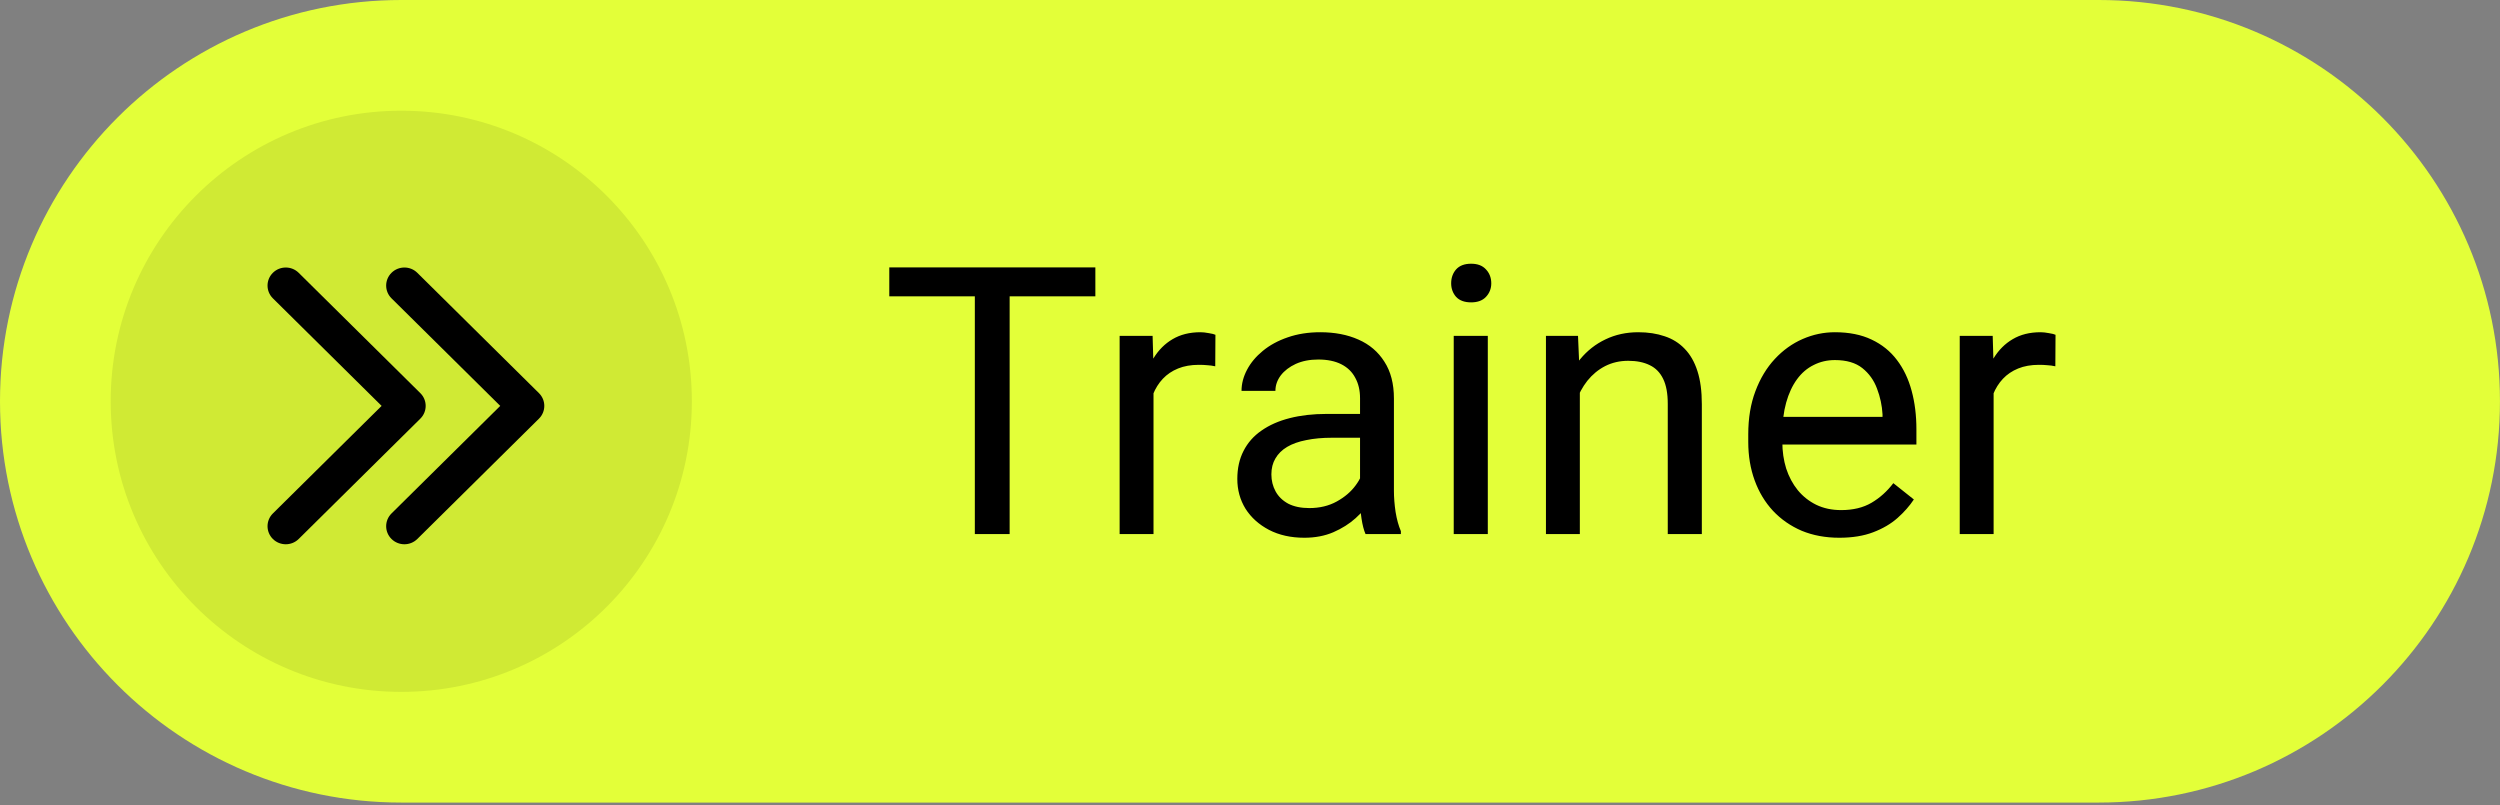 <?xml version="1.0" encoding="UTF-8"?> <svg xmlns="http://www.w3.org/2000/svg" width="326" height="105" viewBox="0 0 326 105" fill="none"><rect x="0" y="0" width="326" height="105" fill="#808080" stroke="none"/><path d="M0 52.328C0 23.428 23.428 0 52.328 0H273.667C302.567 0 325.995 23.428 325.995 52.328V52.328C325.995 81.227 302.567 104.655 273.667 104.655H52.328C23.428 104.655 0 81.227 0 52.328V52.328Z" fill="#E3FF39"></path><path d="M90.218 52.328C90.218 73.256 73.253 90.221 52.326 90.221C31.399 90.221 14.434 73.256 14.434 52.328C14.434 31.401 31.399 14.436 52.326 14.436C73.253 14.436 90.218 31.401 90.218 52.328Z" fill="#D0EA34"></path><path fill-rule="evenodd" clip-rule="evenodd" d="M70.28 51.264C71.209 52.183 71.209 53.673 70.28 54.593L54.417 70.283C53.488 71.202 51.981 71.202 51.052 70.283C50.123 69.364 50.123 67.874 51.052 66.954L65.232 52.928L51.052 38.902C50.123 37.983 50.123 36.493 51.052 35.574C51.981 34.654 53.488 34.654 54.417 35.574L70.28 51.264Z" fill="black"></path><path fill-rule="evenodd" clip-rule="evenodd" d="M54.811 51.264C55.74 52.183 55.74 53.673 54.811 54.593L38.948 70.283C38.019 71.202 36.512 71.202 35.583 70.283C34.654 69.364 34.654 67.874 35.583 66.954L49.763 52.928L35.583 38.902C34.654 37.983 34.654 36.493 35.583 35.574C36.512 34.654 38.019 34.654 38.948 35.574L54.811 51.264Z" fill="black"></path><path d="M131.657 34.867V69.644H127.118V34.867H131.657ZM142.835 34.867V38.641H115.964V34.867H142.835ZM150.418 47.861V69.644H146V43.8H150.299L150.418 47.861ZM158.492 43.657L158.468 47.765C158.102 47.686 157.751 47.638 157.417 47.622C157.098 47.59 156.732 47.574 156.318 47.574C155.299 47.574 154.399 47.733 153.619 48.052C152.839 48.37 152.178 48.816 151.637 49.389C151.095 49.963 150.665 50.648 150.347 51.444C150.044 52.224 149.845 53.084 149.75 54.023L148.508 54.74C148.508 53.179 148.659 51.714 148.961 50.345C149.28 48.975 149.765 47.765 150.418 46.714C151.071 45.647 151.899 44.819 152.902 44.23C153.922 43.625 155.132 43.323 156.533 43.323C156.852 43.323 157.218 43.362 157.632 43.442C158.046 43.506 158.332 43.577 158.492 43.657ZM177.349 65.226V51.921C177.349 50.902 177.142 50.019 176.728 49.27C176.33 48.506 175.725 47.917 174.913 47.502C174.1 47.089 173.097 46.882 171.903 46.882C170.788 46.882 169.809 47.073 168.965 47.455C168.137 47.837 167.484 48.339 167.006 48.96C166.545 49.581 166.314 50.249 166.314 50.966H161.895C161.895 50.042 162.134 49.127 162.612 48.219C163.089 47.312 163.774 46.491 164.666 45.759C165.573 45.011 166.656 44.421 167.914 43.991C169.188 43.545 170.605 43.323 172.166 43.323C174.045 43.323 175.701 43.641 177.134 44.278C178.583 44.915 179.714 45.878 180.526 47.168C181.354 48.442 181.768 50.042 181.768 51.969V64.007C181.768 64.867 181.839 65.783 181.983 66.754C182.142 67.726 182.373 68.562 182.675 69.262V69.644H178.066C177.843 69.135 177.667 68.458 177.54 67.614C177.413 66.754 177.349 65.958 177.349 65.226ZM178.113 53.976L178.161 57.081H173.694C172.436 57.081 171.314 57.184 170.327 57.391C169.339 57.582 168.511 57.877 167.842 58.275C167.174 58.673 166.664 59.175 166.314 59.78C165.963 60.369 165.788 61.062 165.788 61.858C165.788 62.67 165.971 63.41 166.338 64.079C166.704 64.748 167.253 65.281 167.986 65.68C168.734 66.062 169.65 66.253 170.733 66.253C172.086 66.253 173.28 65.966 174.315 65.393C175.351 64.82 176.171 64.119 176.776 63.291C177.397 62.463 177.731 61.659 177.779 60.879L179.666 63.004C179.554 63.673 179.252 64.414 178.758 65.226C178.265 66.038 177.604 66.818 176.776 67.567C175.964 68.299 174.992 68.912 173.862 69.406C172.747 69.883 171.489 70.122 170.088 70.122C168.336 70.122 166.799 69.78 165.478 69.095C164.172 68.41 163.153 67.495 162.42 66.348C161.704 65.186 161.346 63.888 161.346 62.455C161.346 61.07 161.616 59.851 162.158 58.8C162.699 57.734 163.479 56.85 164.498 56.149C165.518 55.433 166.744 54.891 168.177 54.525C169.61 54.159 171.21 53.976 172.978 53.976H178.113ZM194.009 43.8V69.644H189.566V43.8H194.009ZM189.232 36.945C189.232 36.228 189.447 35.623 189.876 35.13C190.322 34.636 190.975 34.389 191.835 34.389C192.679 34.389 193.324 34.636 193.77 35.13C194.232 35.623 194.463 36.228 194.463 36.945C194.463 37.63 194.232 38.219 193.77 38.713C193.324 39.19 192.679 39.429 191.835 39.429C190.975 39.429 190.322 39.19 189.876 38.713C189.447 38.219 189.232 37.63 189.232 36.945ZM206.011 49.318V69.644H201.592V43.8H205.772L206.011 49.318ZM204.96 55.743L203.121 55.671C203.137 53.904 203.399 52.272 203.909 50.775C204.418 49.262 205.135 47.948 206.059 46.834C206.982 45.719 208.081 44.859 209.355 44.254C210.645 43.633 212.07 43.323 213.63 43.323C214.904 43.323 216.051 43.498 217.07 43.848C218.089 44.182 218.957 44.724 219.673 45.472C220.406 46.221 220.963 47.192 221.345 48.386C221.727 49.565 221.919 51.006 221.919 52.71V69.644H217.476V52.662C217.476 51.308 217.277 50.225 216.879 49.413C216.481 48.585 215.899 47.988 215.135 47.622C214.371 47.24 213.431 47.049 212.317 47.049C211.218 47.049 210.215 47.28 209.307 47.741C208.415 48.203 207.643 48.84 206.99 49.652C206.353 50.464 205.852 51.396 205.485 52.447C205.135 53.482 204.96 54.581 204.96 55.743ZM239.844 70.122C238.045 70.122 236.413 69.82 234.948 69.215C233.499 68.594 232.249 67.726 231.198 66.611C230.163 65.496 229.366 64.175 228.809 62.646C228.252 61.117 227.973 59.445 227.973 57.63V56.627C227.973 54.525 228.284 52.654 228.905 51.014C229.526 49.358 230.37 47.956 231.437 46.81C232.503 45.663 233.714 44.795 235.067 44.206C236.421 43.617 237.822 43.323 239.271 43.323C241.118 43.323 242.711 43.641 244.048 44.278C245.402 44.915 246.508 45.807 247.368 46.953C248.228 48.084 248.865 49.421 249.279 50.966C249.693 52.495 249.9 54.167 249.9 55.982V57.965H230.601V54.358H245.481V54.023C245.418 52.877 245.179 51.762 244.765 50.679C244.367 49.596 243.73 48.705 242.854 48.004C241.978 47.303 240.784 46.953 239.271 46.953C238.268 46.953 237.344 47.168 236.5 47.598C235.656 48.012 234.932 48.633 234.327 49.461C233.722 50.289 233.252 51.3 232.917 52.495C232.583 53.689 232.416 55.066 232.416 56.627V57.63C232.416 58.856 232.583 60.011 232.917 61.093C233.268 62.16 233.769 63.1 234.422 63.912C235.091 64.724 235.895 65.361 236.835 65.823C237.79 66.285 238.873 66.516 240.083 66.516C241.644 66.516 242.965 66.197 244.048 65.56C245.131 64.923 246.078 64.071 246.891 63.004L249.566 65.13C249.008 65.974 248.3 66.778 247.44 67.543C246.58 68.307 245.521 68.928 244.263 69.406C243.021 69.883 241.548 70.122 239.844 70.122ZM259.967 47.861V69.644H255.549V43.8H259.848L259.967 47.861ZM268.041 43.657L268.017 47.765C267.651 47.686 267.3 47.638 266.966 47.622C266.647 47.59 266.281 47.574 265.867 47.574C264.848 47.574 263.948 47.733 263.168 48.052C262.388 48.37 261.727 48.816 261.186 49.389C260.644 49.963 260.214 50.648 259.896 51.444C259.593 52.224 259.394 53.084 259.299 54.023L258.057 54.74C258.057 53.179 258.208 51.714 258.51 50.345C258.829 48.975 259.315 47.765 259.967 46.714C260.62 45.647 261.448 44.819 262.452 44.23C263.471 43.625 264.681 43.323 266.082 43.323C266.401 43.323 266.767 43.362 267.181 43.442C267.595 43.506 267.882 43.577 268.041 43.657Z" fill="black"></path></svg> 